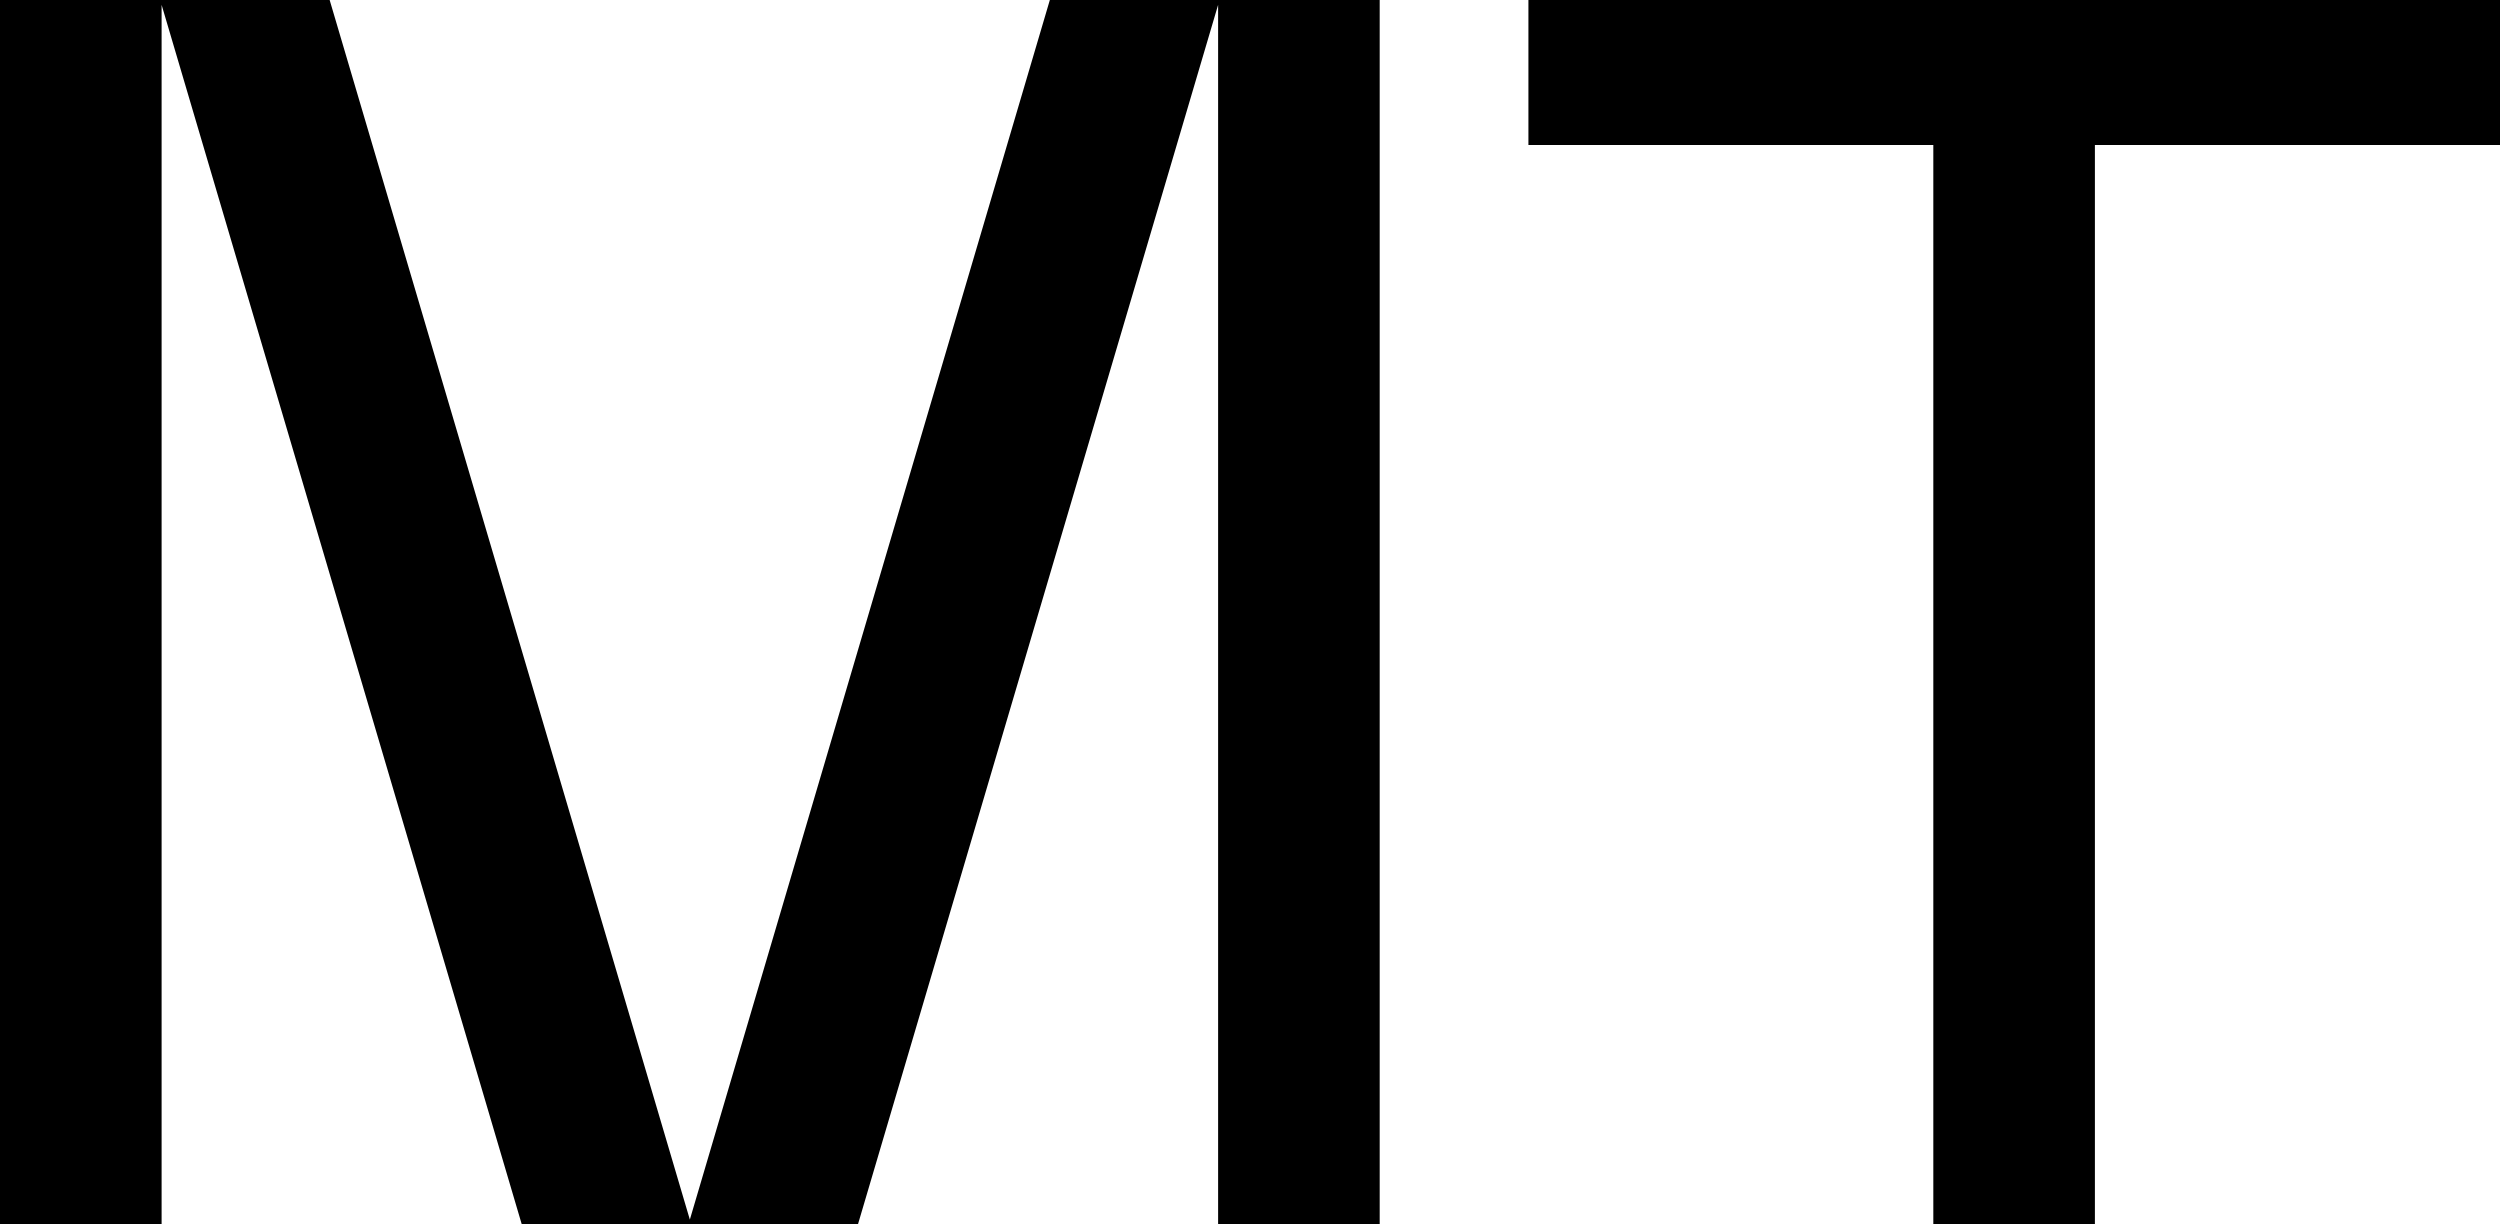 <svg width="98" height="48" fill="none" xmlns="http://www.w3.org/2000/svg"><path d="M47.75 48h6.334V0h-12.93l-7.056 23.905-7.056 23.904L12.922 0H0v48h6.335V.19L20.455 48H33.63L47.75.19V48zM82.128 5.685H98V0H59.914v5.685h15.872V48h6.334V5.685h.008z" fill="#000"/></svg>